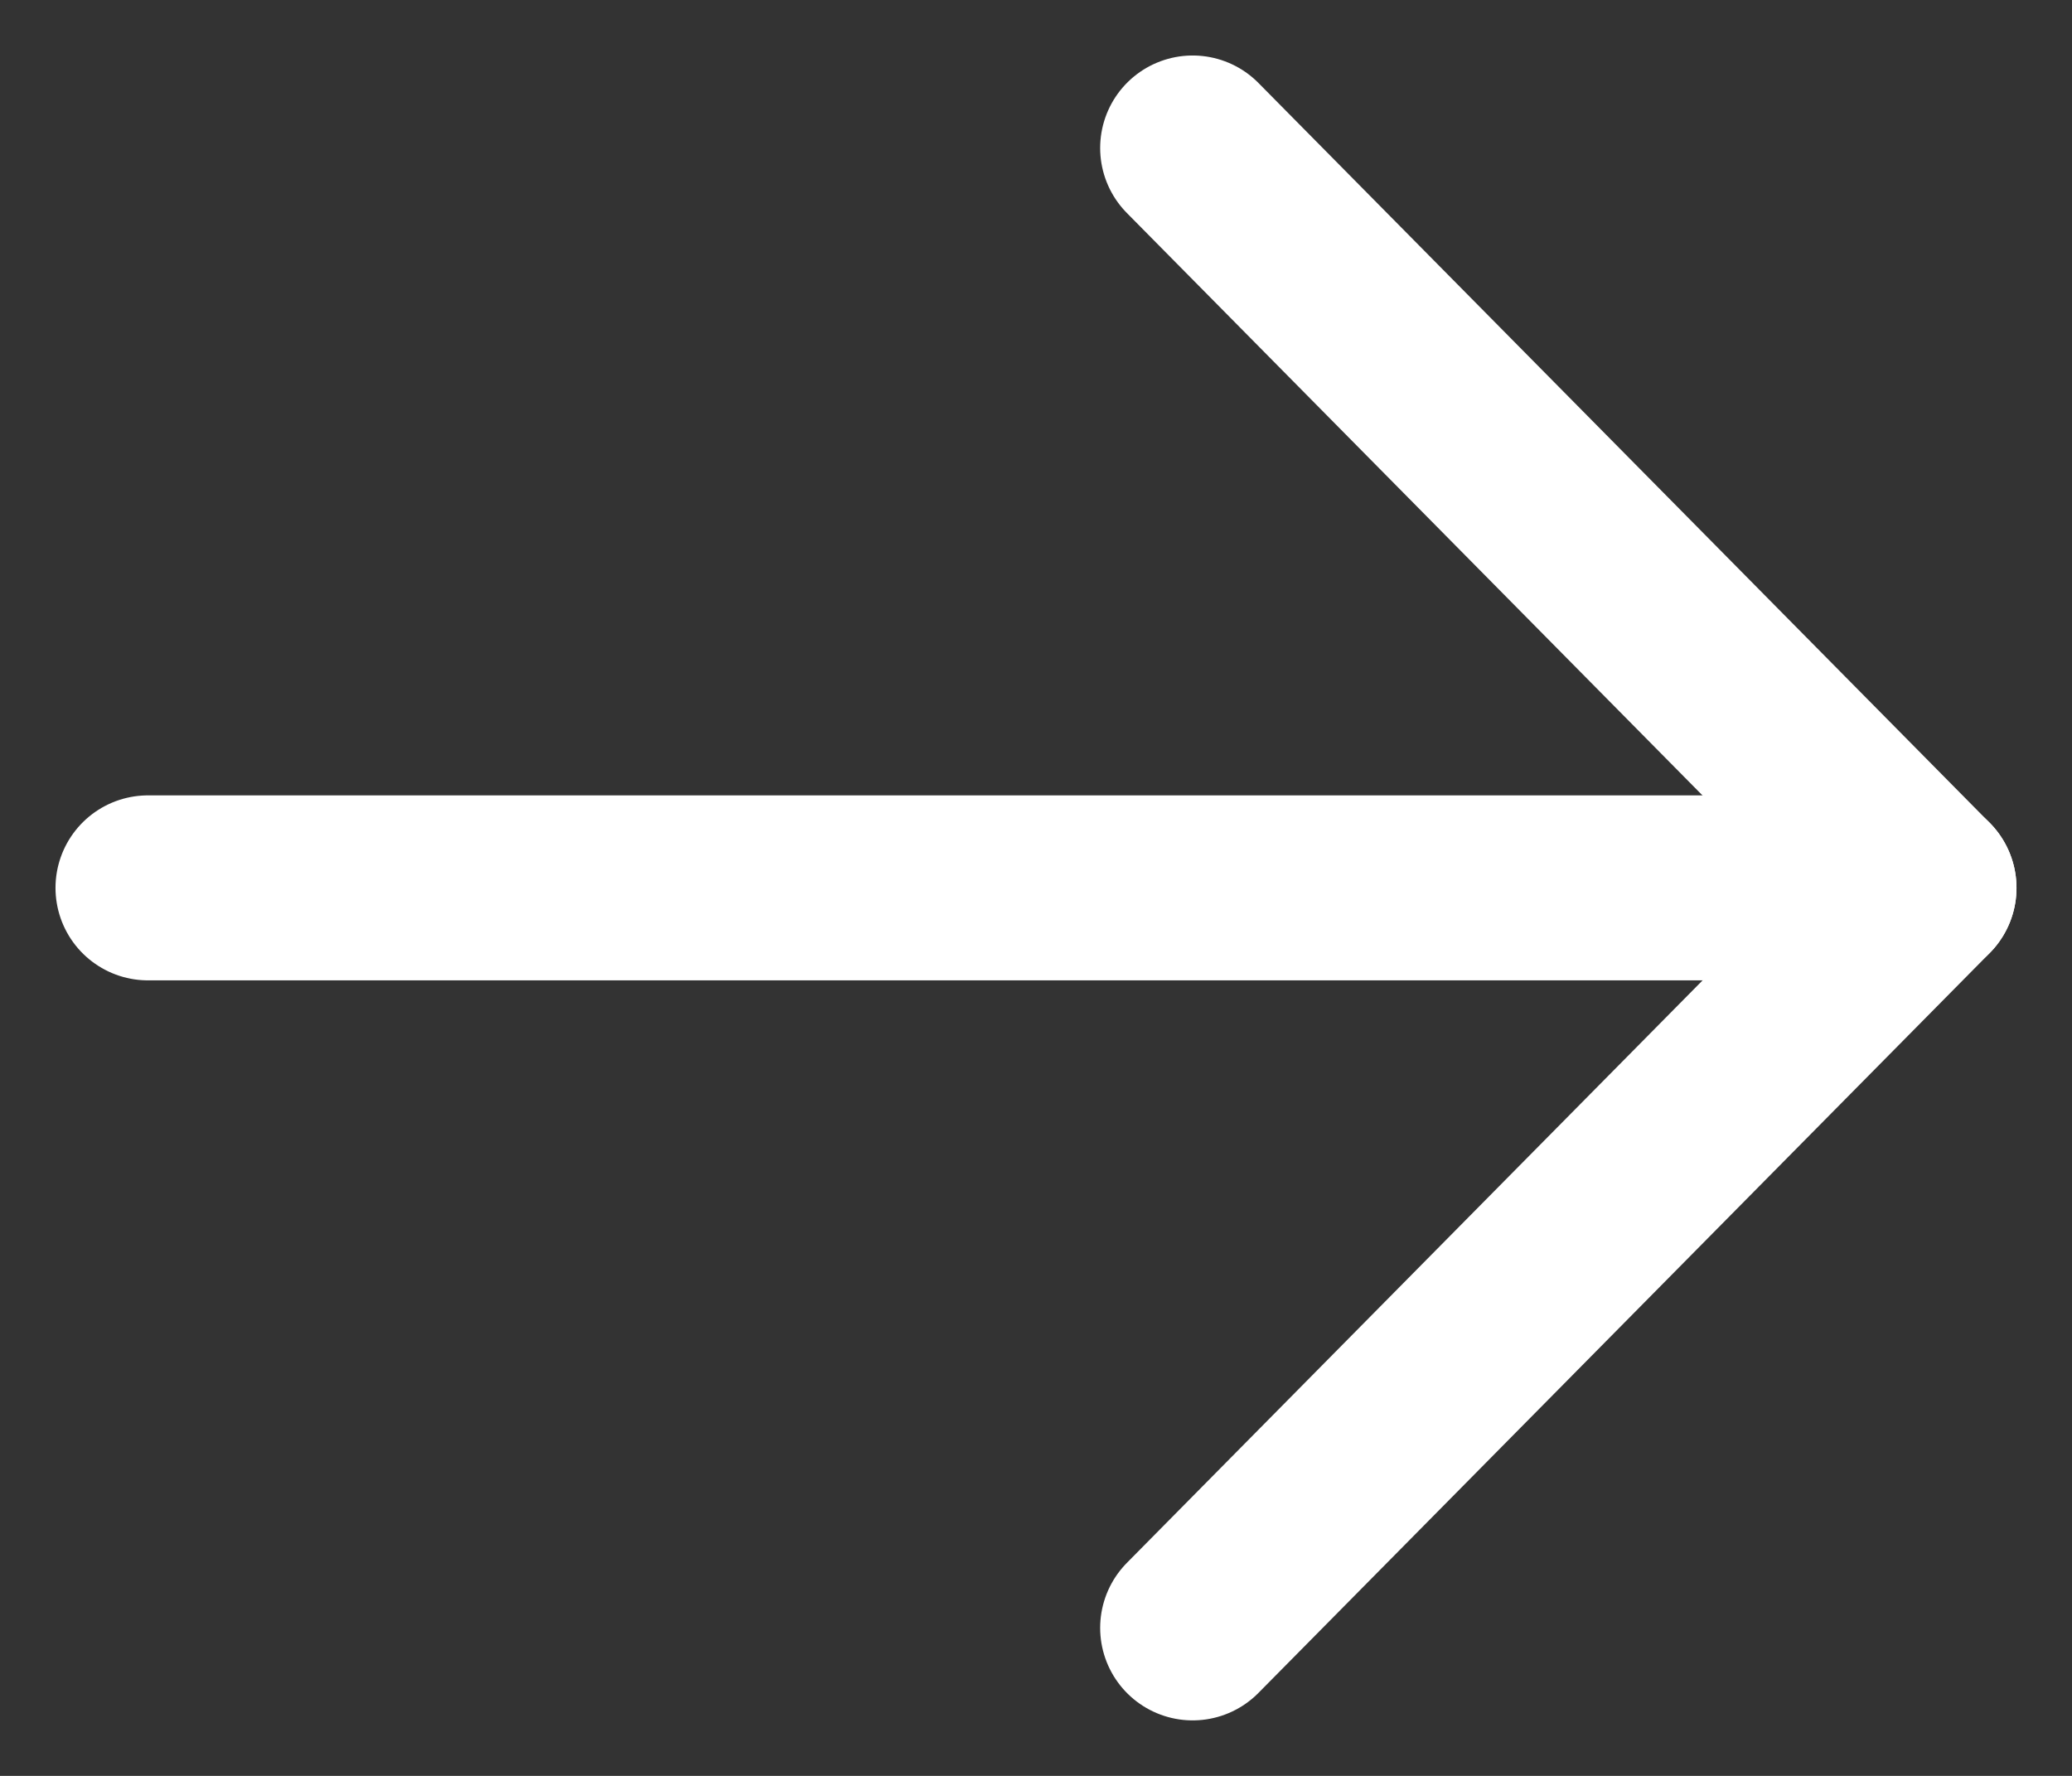 <svg width="28" height="24" viewBox="0 0 28 24" fill="none" xmlns="http://www.w3.org/2000/svg">
<rect x="0" y="0" width="28" height="24" fill="#333333" stroke="none"/>
<path d="M16.117 2L26 12L16.117 22" stroke="white" stroke-width="2.5" stroke-linecap="round" stroke-linejoin="round"/>
<path d="M26 11.999L2 11.999" stroke="white" stroke-width="2.5" stroke-linecap="round"/>
</svg>
